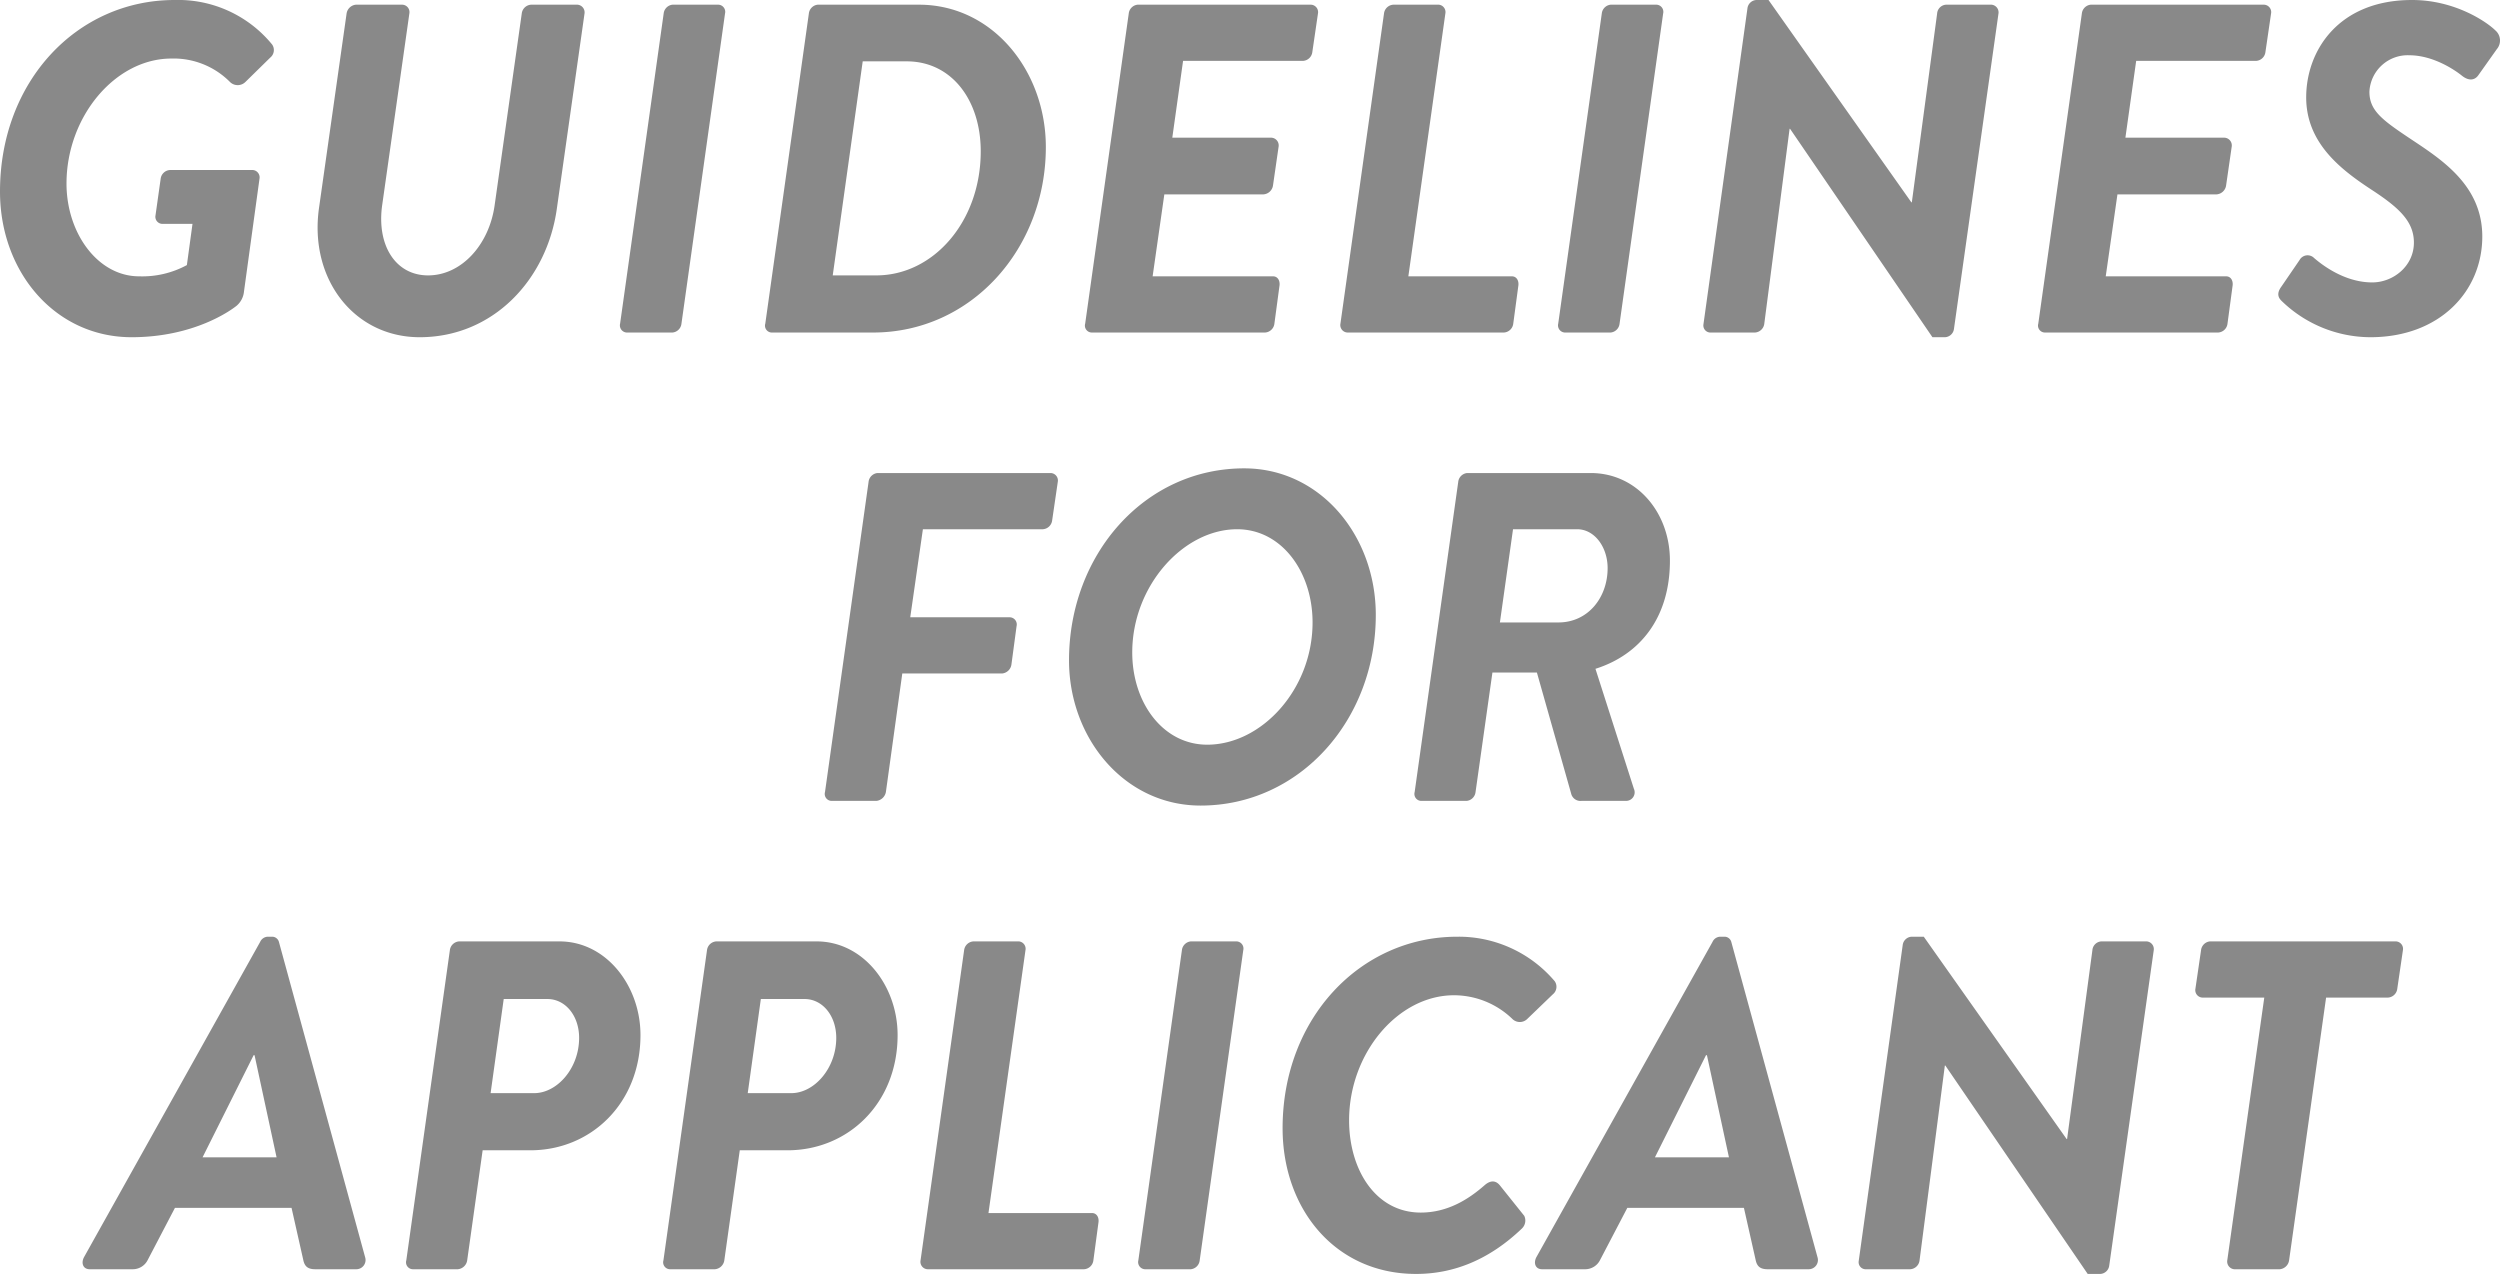 <svg xmlns="http://www.w3.org/2000/svg" width="533.782" height="272" viewBox="0 0 533.782 272">
  <path id="パス_1334" data-name="パス 1334" d="M80,74.9C80,92.1,91.8,106,108.1,106c13.5,0,21.4-5.9,22.4-6.7a4.578,4.578,0,0,0,1.6-3.1l3.3-24a1.586,1.586,0,0,0-1.4-1.9H116.3a2.131,2.131,0,0,0-2,1.9L113.2,80a1.51,1.51,0,0,0,1.5,1.8h6.4l-1.2,8.8A19.966,19.966,0,0,1,109.7,93c-8.8,0-15.5-9.2-15.5-19.8,0-14.3,10.4-26.7,22.4-26.7a16.927,16.927,0,0,1,12.5,5,2.347,2.347,0,0,0,3.3,0l5.3-5.2a2.07,2.07,0,0,0,.4-2.8A25.926,25.926,0,0,0,117.3,34C96.4,34,80,51.4,80,74.9Zm68.1,3.6C146,93.7,155.7,106,169.6,106c15.7,0,27.2-12.3,29.3-27.5l5.9-41.6a1.652,1.652,0,0,0-1.5-1.9h-9.9a2.138,2.138,0,0,0-2,1.9l-5.8,41c-1.2,8.4-7.1,14.9-14.2,14.9-7,0-11-6.5-9.8-15l5.8-40.9a1.594,1.594,0,0,0-1.5-1.9H156a2.226,2.226,0,0,0-2,1.9Zm64.3,24.6a1.531,1.531,0,0,0,1.4,1.9h9.8a2.127,2.127,0,0,0,1.9-1.9l9.3-66.2a1.531,1.531,0,0,0-1.4-1.9h-9.8a2.127,2.127,0,0,0-1.9,1.9Zm31,0a1.473,1.473,0,0,0,1.3,1.9h21.7c21,0,36.9-17.9,36.9-39.6C303.3,49.2,292,35,276.2,35H254.6a2.127,2.127,0,0,0-1.9,1.9Zm14.4-10.3,6.4-45.7h9.4c9.6,0,15.8,8.3,15.8,19.2,0,15-10.1,26.5-22.3,26.5Zm53.9,10.3a1.482,1.482,0,0,0,1.4,1.9h37a2.138,2.138,0,0,0,2-1.9l1.1-8.2c.1-1-.4-1.9-1.4-1.9H326.1l2.5-17.5h21.2a2.215,2.215,0,0,0,2-1.9l1.2-8.3a1.652,1.652,0,0,0-1.5-1.9H330.3L332.6,47h25.6a2.138,2.138,0,0,0,2-1.9l1.2-8.2a1.594,1.594,0,0,0-1.5-1.9h-37a2.127,2.127,0,0,0-1.9,1.9Zm54.5,0a1.594,1.594,0,0,0,1.5,1.9h33.4a2.138,2.138,0,0,0,2-1.9l1.1-8.2c.1-1-.4-1.9-1.4-1.9H380.7l7.9-56.1a1.586,1.586,0,0,0-1.4-1.9h-9.7a2.138,2.138,0,0,0-2,1.9Zm46.5,0a1.531,1.531,0,0,0,1.4,1.9h9.8a2.127,2.127,0,0,0,1.9-1.9l9.3-66.2a1.531,1.531,0,0,0-1.4-1.9h-9.8a2.127,2.127,0,0,0-1.9,1.9Zm31,.2a1.512,1.512,0,0,0,1.4,1.7h9.6a2.138,2.138,0,0,0,2-1.9l5.4-41.6h.1L492.6,106h2.7a2.027,2.027,0,0,0,1.9-1.8l9.5-67.3a1.652,1.652,0,0,0-1.5-1.9h-9.7a2.043,2.043,0,0,0-1.9,1.9l-5.4,40.3h-.1L457.6,34H455a2.027,2.027,0,0,0-1.9,1.8Zm71.5-.2a1.482,1.482,0,0,0,1.4,1.9h37a2.138,2.138,0,0,0,2-1.9l1.1-8.2c.1-1-.4-1.9-1.4-1.9H529.6l2.5-17.5h21.2a2.215,2.215,0,0,0,2-1.9l1.2-8.3a1.652,1.652,0,0,0-1.5-1.9H533.8L536.1,47h25.6a2.138,2.138,0,0,0,2-1.9l1.2-8.2a1.594,1.594,0,0,0-1.5-1.9h-37a2.127,2.127,0,0,0-1.9,1.9Zm51.9-4.9a27.322,27.322,0,0,0,19,7.8c14.8,0,23.9-9.8,23.9-21.5,0-11-8.8-16.5-15.4-20.9-6-4-8.7-6-8.7-10a8.177,8.177,0,0,1,8.5-7.8c5.1,0,9.7,3.1,11.3,4.4,1.4,1.1,2.7,1,3.5-.2l3.9-5.5a2.842,2.842,0,0,0-.3-4c-1.7-1.7-8.5-6.5-17.8-6.5-15.7,0-22.6,10.8-22.6,20.8s7.8,15.7,14.4,20c5.6,3.7,8.6,6.6,8.6,11,0,5-4.4,8.5-8.9,8.5-6.1,0-11-4-12.4-5.2a1.954,1.954,0,0,0-3.1.4l-3.9,5.7C566,96.7,566.5,97.6,567.1,98.2ZM256.15,203.1a1.482,1.482,0,0,0,1.4,1.9h9.6a2.324,2.324,0,0,0,2-1.9l3.5-25.3h21.3a2.226,2.226,0,0,0,2-1.9l1.1-8.2a1.531,1.531,0,0,0-1.4-1.9h-21.3l2.7-18.8h25.6a2.138,2.138,0,0,0,2-1.9l1.2-8.2a1.594,1.594,0,0,0-1.5-1.9h-37a2.127,2.127,0,0,0-1.9,1.9Zm52.1-28.1c0,16.6,11.8,31,28.1,31,21.1,0,37.4-18.2,37.4-40.7,0-17-11.9-31.3-28.1-31.3C324.35,134,308.25,152.4,308.25,175Zm29.5,18c-9.4,0-16-8.9-16-19.7,0-14.2,10.9-26.3,22.4-26.3,9.5,0,16.1,9.1,16.1,19.9C360.25,181.2,349.35,193,337.75,193Zm44.3,10.1a1.482,1.482,0,0,0,1.4,1.9h9.7a2.127,2.127,0,0,0,1.9-1.9l3.6-25.5h9.5l7.3,25.8a2.042,2.042,0,0,0,2.2,1.6h9.5a1.829,1.829,0,0,0,1.7-2.6l-8.2-25.6c9.5-3,15.9-10.9,15.9-23.1,0-10.3-7.1-18.7-16.9-18.7h-26.4a2.127,2.127,0,0,0-1.9,1.9Zm18.2-36.2,2.8-19.9h13.7c3.7,0,6.5,3.8,6.5,8.3,0,6.3-4.2,11.6-10.5,11.6ZM99.15,305h9.2a3.567,3.567,0,0,0,3.2-2l5.8-11.1h24.9l2.5,11.1c.3,1.5,1.1,2,2.6,2h8.7a1.973,1.973,0,0,0,1.9-2.6l-18.4-67.3a1.5,1.5,0,0,0-1.4-1.1h-.9a1.848,1.848,0,0,0-1.7,1.1l-37.6,67.3C97.25,303.7,97.75,305,99.15,305Zm24.1-23.9,10.9-21.8h.2l4.7,21.8Zm43.5,22a1.482,1.482,0,0,0,1.4,1.9h9.6a2.226,2.226,0,0,0,2-1.9l3.3-23.5h10.2c12.9,0,23.5-10,23.5-24.6,0-10.5-7.3-20-17.3-20h-21.4a2.138,2.138,0,0,0-2,1.9Zm18-35.7,2.8-20.1h9.3c3.9,0,6.8,3.6,6.8,8.3,0,6.5-4.7,11.8-9.6,11.8Zm36.9,35.7a1.482,1.482,0,0,0,1.4,1.9h9.6a2.226,2.226,0,0,0,2-1.9l3.3-23.5h10.2c12.9,0,23.5-10,23.5-24.6,0-10.5-7.3-20-17.3-20h-21.4a2.138,2.138,0,0,0-2,1.9Zm18-35.7,2.8-20.1h9.3c3.9,0,6.8,3.6,6.8,8.3,0,6.5-4.7,11.8-9.6,11.8Zm36.9,35.7a1.594,1.594,0,0,0,1.5,1.9h33.4a2.138,2.138,0,0,0,2-1.9l1.1-8.2c.1-1-.4-1.9-1.4-1.9h-22.1l7.9-56.1a1.586,1.586,0,0,0-1.4-1.9h-9.7a2.138,2.138,0,0,0-2,1.9Zm46.5,0a1.531,1.531,0,0,0,1.4,1.9h9.8a2.127,2.127,0,0,0,1.9-1.9l9.3-66.2a1.531,1.531,0,0,0-1.4-1.9h-9.8a2.127,2.127,0,0,0-1.9,1.9Zm30.8-28.2c0,17.2,11.2,31.1,28.5,31.1,8,0,15.6-3,22.6-9.7a2.345,2.345,0,0,0,.5-2.7l-5.2-6.5c-.8-1-1.9-1.2-3.2-.1-3.4,3-7.9,5.9-13.7,5.9-9.6,0-15.3-9.1-15.3-19.7,0-14.3,10.4-26.7,22.4-26.7a17.99,17.99,0,0,1,12.4,5,2.264,2.264,0,0,0,3.3,0l5.4-5.2a2.07,2.07,0,0,0,.4-2.8,26.879,26.879,0,0,0-20.8-9.5C370.45,234,353.85,251.4,353.85,274.9Zm55.4,30.1h9.2a3.567,3.567,0,0,0,3.2-2l5.8-11.1h24.9l2.5,11.1c.3,1.5,1.1,2,2.6,2h8.7a1.973,1.973,0,0,0,1.9-2.6l-18.4-67.3a1.5,1.5,0,0,0-1.4-1.1h-.9a1.848,1.848,0,0,0-1.7,1.1l-37.6,67.3C407.35,303.7,407.85,305,409.25,305Zm24.1-23.9,10.9-21.8h.2l4.7,21.8Zm43.5,22.2a1.512,1.512,0,0,0,1.4,1.7h9.6a2.138,2.138,0,0,0,2-1.9l5.4-41.6h.1l30.4,44.5h2.7a2.027,2.027,0,0,0,1.9-1.8l9.5-67.3a1.652,1.652,0,0,0-1.5-1.9h-9.7a2.043,2.043,0,0,0-1.9,1.9l-5.4,40.3h-.1L490.75,234h-2.6a2.027,2.027,0,0,0-1.9,1.8Zm78.7-.2a1.652,1.652,0,0,0,1.5,1.9h9.7a2.226,2.226,0,0,0,2-1.9l7.9-56.1h13.2a2.138,2.138,0,0,0,2-1.9l1.2-8.2a1.594,1.594,0,0,0-1.5-1.9h-39.7a2.127,2.127,0,0,0-1.9,1.9l-1.2,8.2a1.594,1.594,0,0,0,1.5,1.9h13.2Z" transform="translate(-80 -34)" fill="#898989"/>
</svg>

